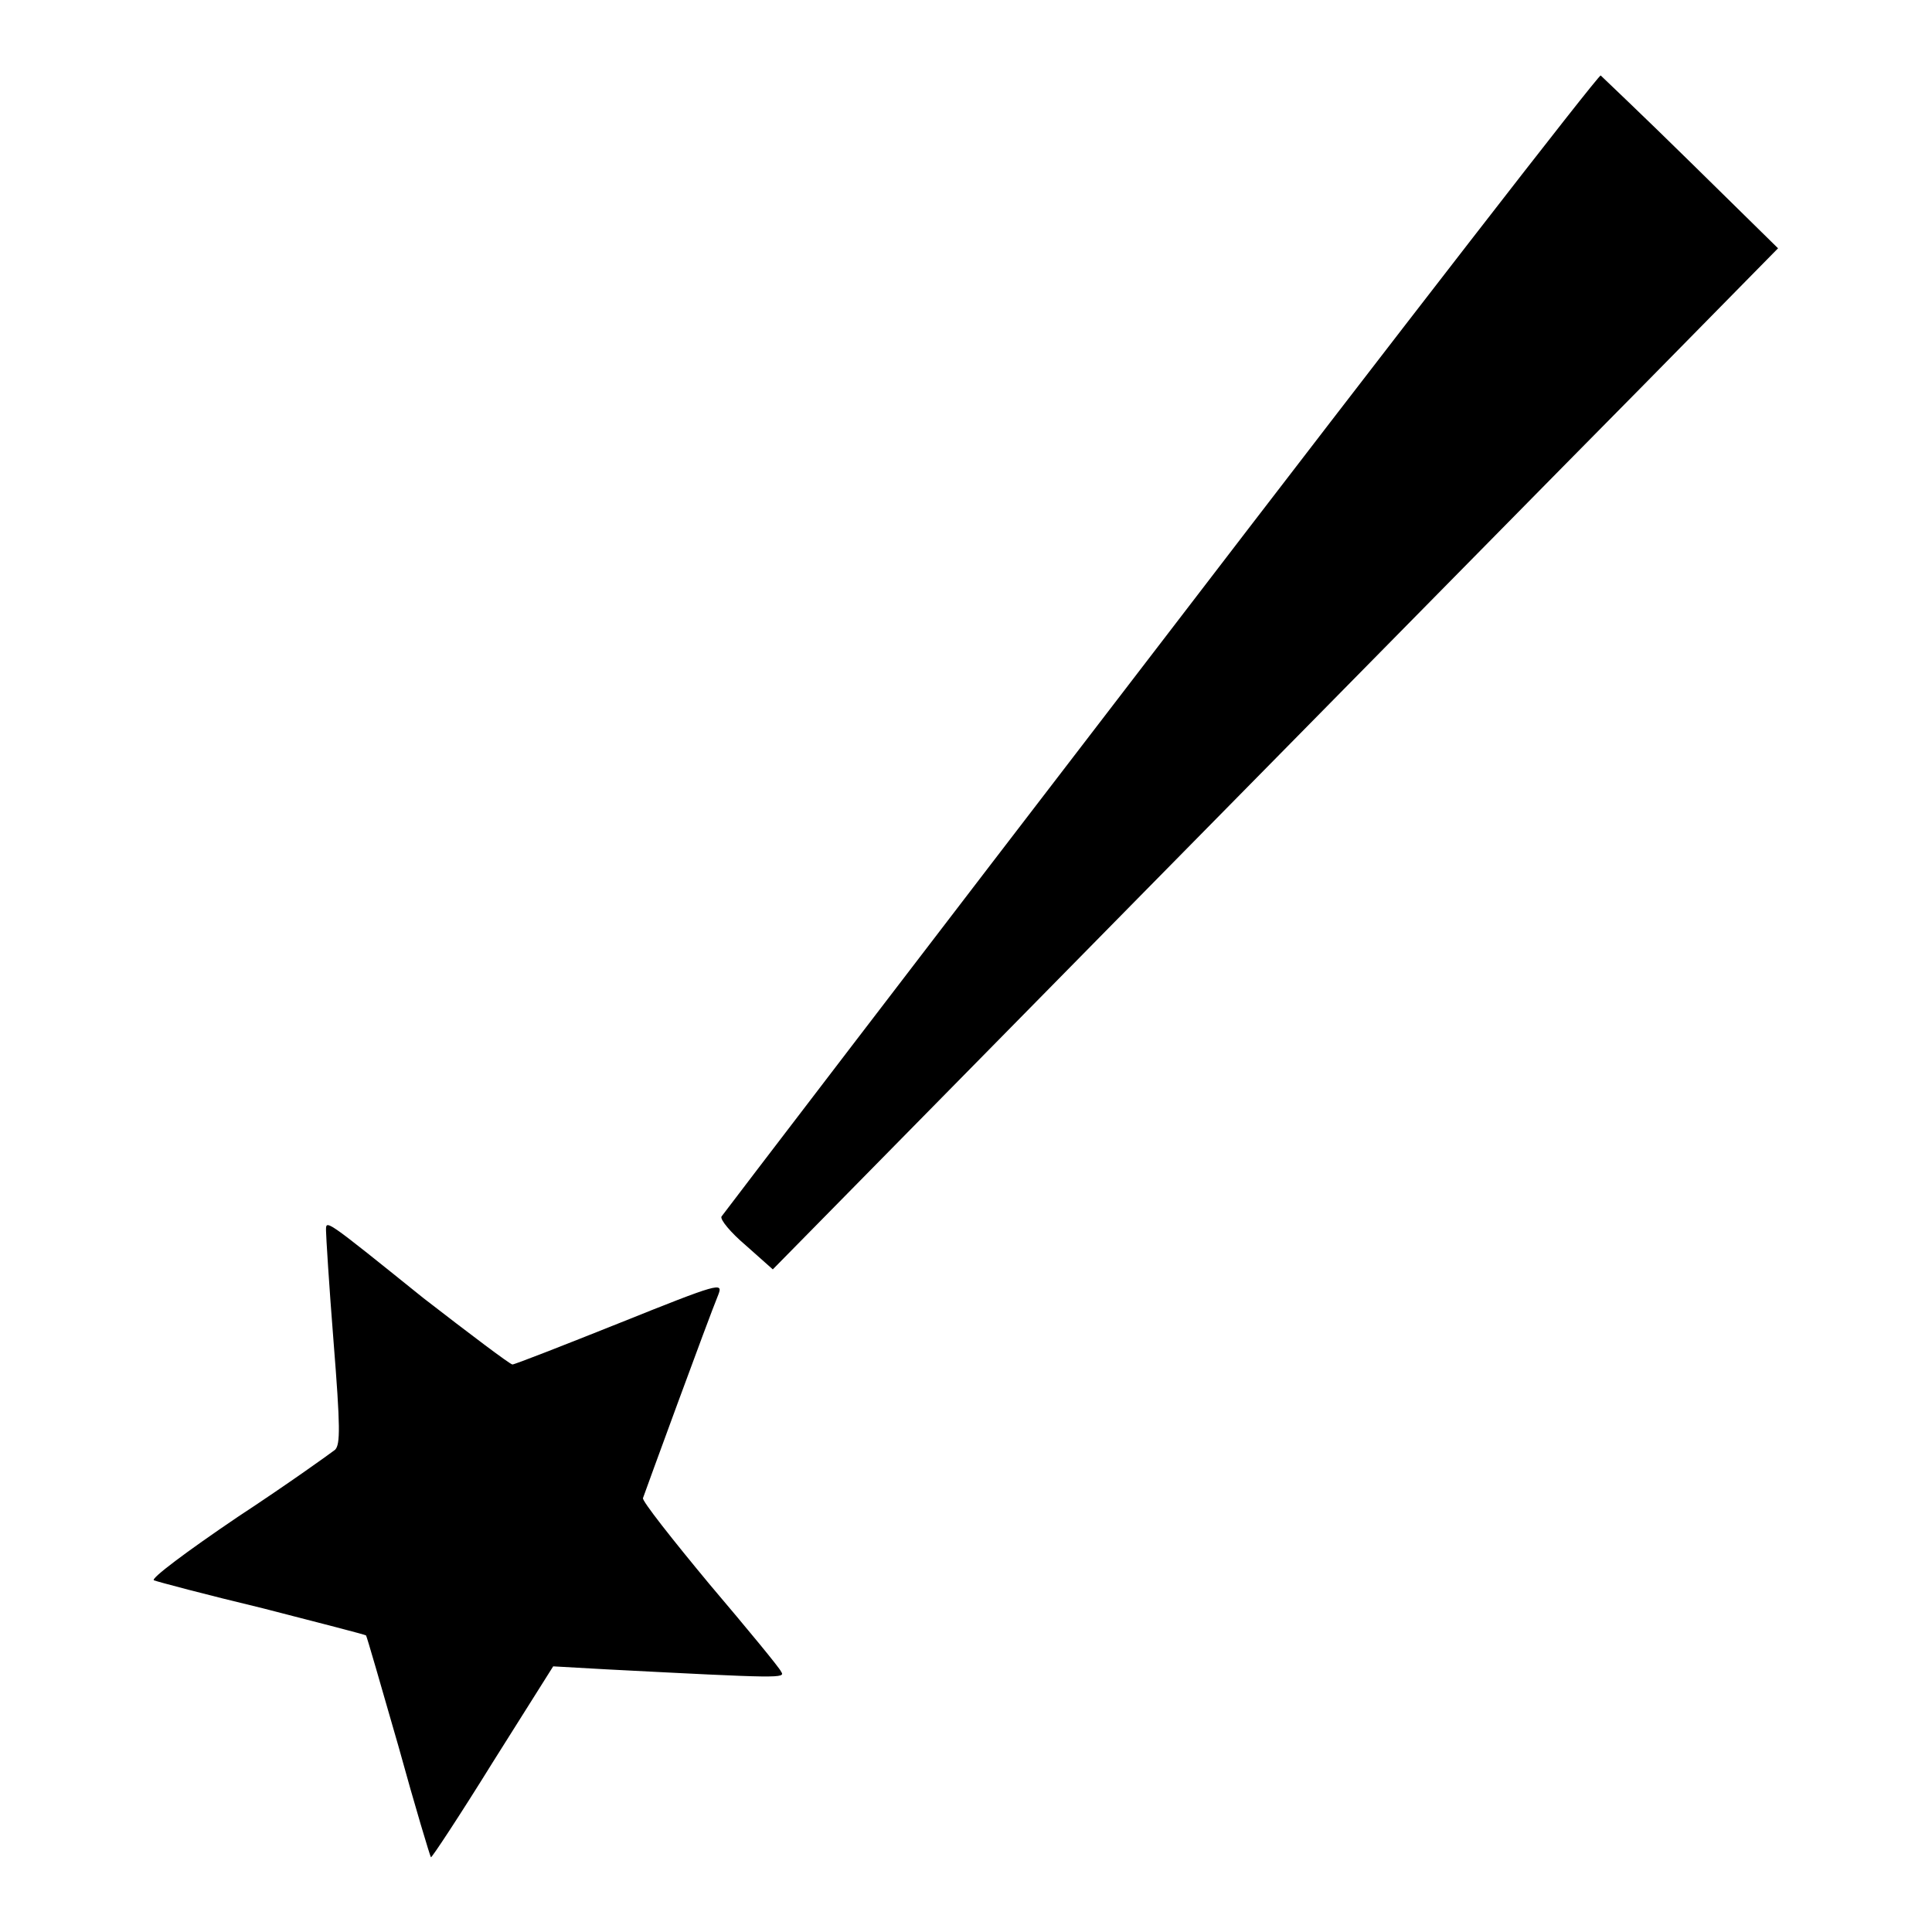 <?xml version="1.0" encoding="utf-8"?>
<!-- Svg Vector Icons : http://www.onlinewebfonts.com/icon -->
<!DOCTYPE svg PUBLIC "-//W3C//DTD SVG 1.1//EN" "http://www.w3.org/Graphics/SVG/1.1/DTD/svg11.dtd">
<svg version="1.1" xmlns="http://www.w3.org/2000/svg" xmlns:xlink="http://www.w3.org/1999/xlink" x="0px" y="0px" viewBox="0 0 256 256" enable-background="new 0 0 256 256" xml:space="preserve">
<g><g><g><path fill="#000000" d="M153.8,85.2c-31.8,41.4-58,75.7-58.2,76c-0.2,0.4,1.2,2.1,3.2,3.8l3.6,3.2l48.8-49.6C178.1,91.3,208,60.9,217.8,51l17.8-18.1l-11.5-11.3c-6.3-6.2-11.8-11.4-12-11.6C211.8,9.9,185.6,43.7,153.8,85.2z"/><path fill="#000000" d="M43.2,163.1c0,0.6,0.4,7.2,1,14.7c0.9,11.3,0.9,13.6,0.2,14.3c-0.5,0.4-6.2,4.5-12.9,8.9c-6.8,4.6-11.6,8.2-11.1,8.4c0.5,0.2,6.9,1.9,14.4,3.7c7.4,1.9,13.6,3.5,13.7,3.6c0.1,0.1,2,6.7,4.3,14.7c2.2,8,4.2,14.6,4.3,14.7c0.1,0.1,3.8-5.5,8.2-12.6l8-12.7l7.1,0.4c23.2,1.2,23.7,1.2,23.1,0.3c-0.2-0.5-4.5-5.7-9.5-11.6c-4.9-5.9-9-11.1-8.8-11.4c0.2-0.6,8.6-23.6,10-27c0.6-1.6,0.1-1.5-13.1,3.8c-7.5,3-13.9,5.5-14.2,5.5c-0.3,0-5.6-4-11.8-8.8C42.8,161.3,43.2,161.6,43.2,163.1z"/></g></g></g>
</svg>